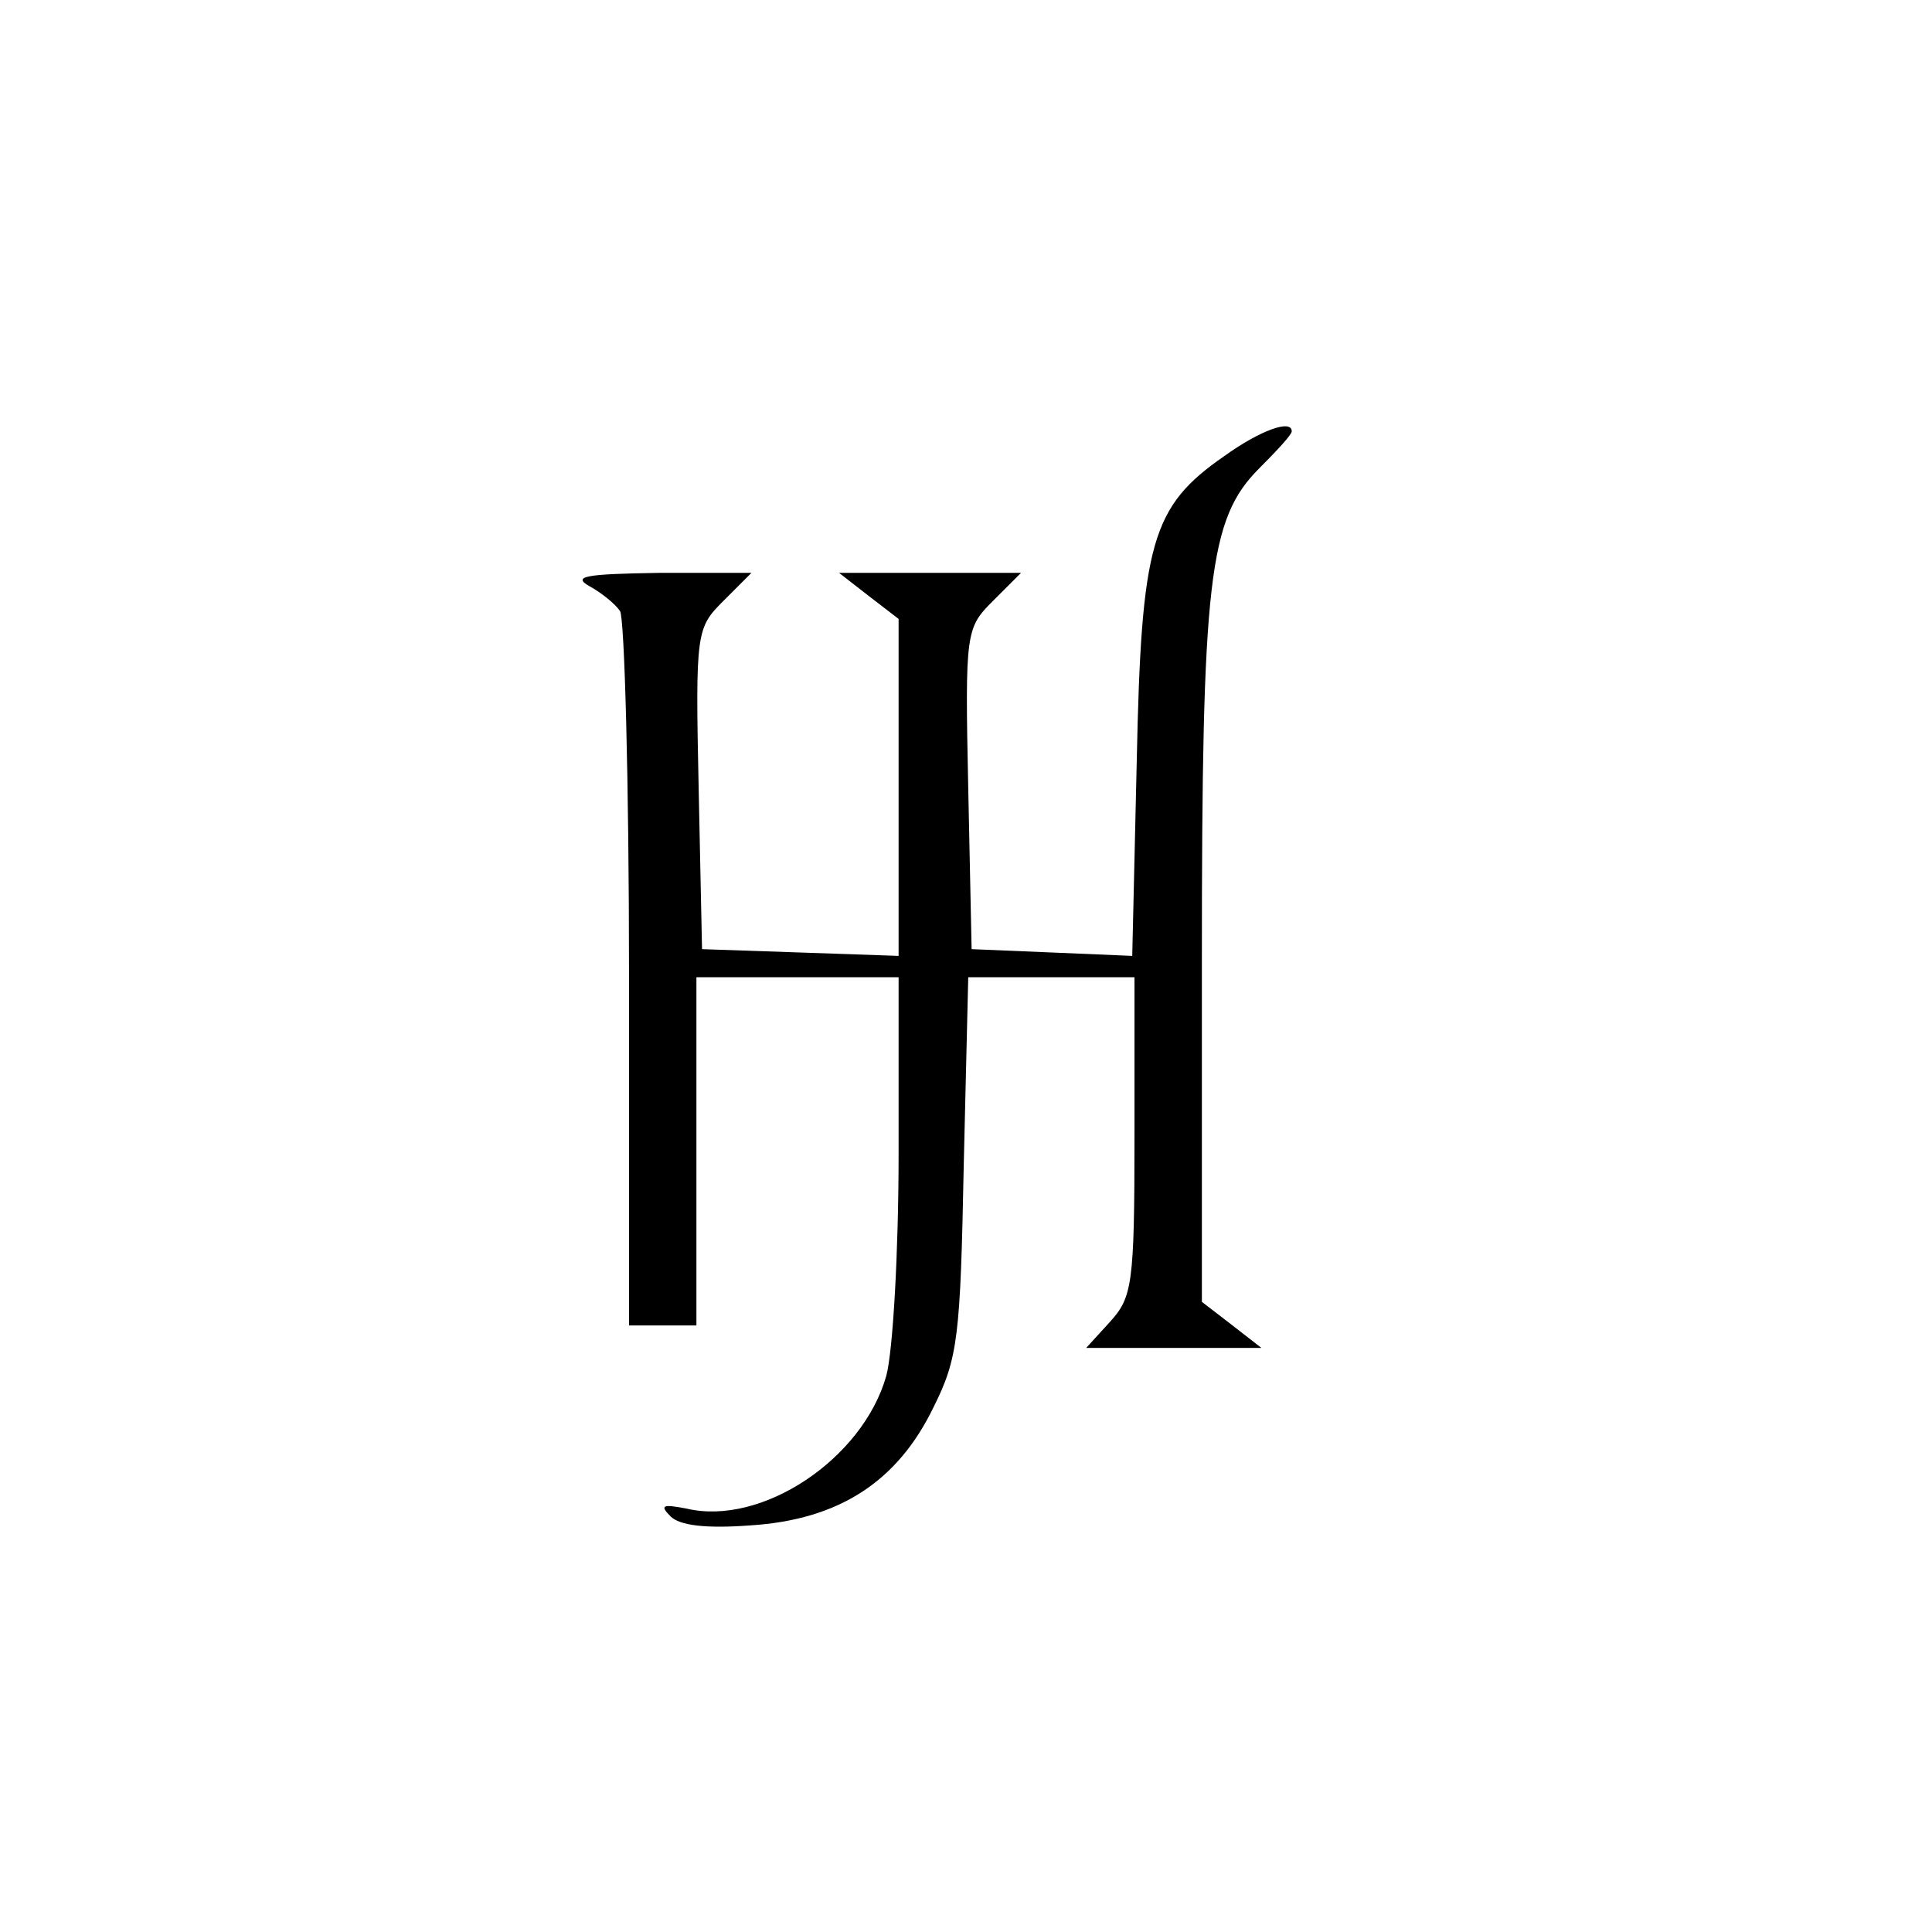 <?xml version="1.0" standalone="no"?>
<!DOCTYPE svg PUBLIC "-//W3C//DTD SVG 20010904//EN"
 "http://www.w3.org/TR/2001/REC-SVG-20010904/DTD/svg10.dtd">
<svg version="1.0" xmlns="http://www.w3.org/2000/svg"
 width="172pt" height="172pt" viewBox="0 0 172 172"
 preserveAspectRatio="xMidYMid meet">
<g transform="translate(0,172) scale(0.1,-0.1)"
fill="#000000" stroke="none">
<path d="M1090 1314 c-65 -45 -74 -77 -78 -272 l-4 -173 -71 3 -72 3 -3 143
c-3 140 -2 143 22 167 l25 25 -81 0 -81 0 27 -21 26 -20 0 -150 0 -150 -87 3
-88 3 -3 143 c-3 140 -2 143 22 167 l25 25 -82 0 c-66 -1 -78 -3 -62 -12 11
-6 23 -16 27 -22 4 -6 8 -152 8 -323 l0 -313 30 0 30 0 0 155 0 155 90 0 90 0
0 -157 c0 -87 -5 -176 -11 -198 -21 -74 -111 -134 -178 -118 -21 4 -24 3 -14
-7 8 -8 31 -11 71 -8 79 5 131 39 163 105 22 44 24 63 27 216 l4 167 74 0 74
0 0 -142 c0 -132 -2 -143 -22 -165 l-21 -23 78 0 78 0 -27 21 -26 20 0 304 c0
339 6 393 51 438 16 16 29 30 29 33 0 11 -28 1 -60 -22z"/>
</g>
</svg>
